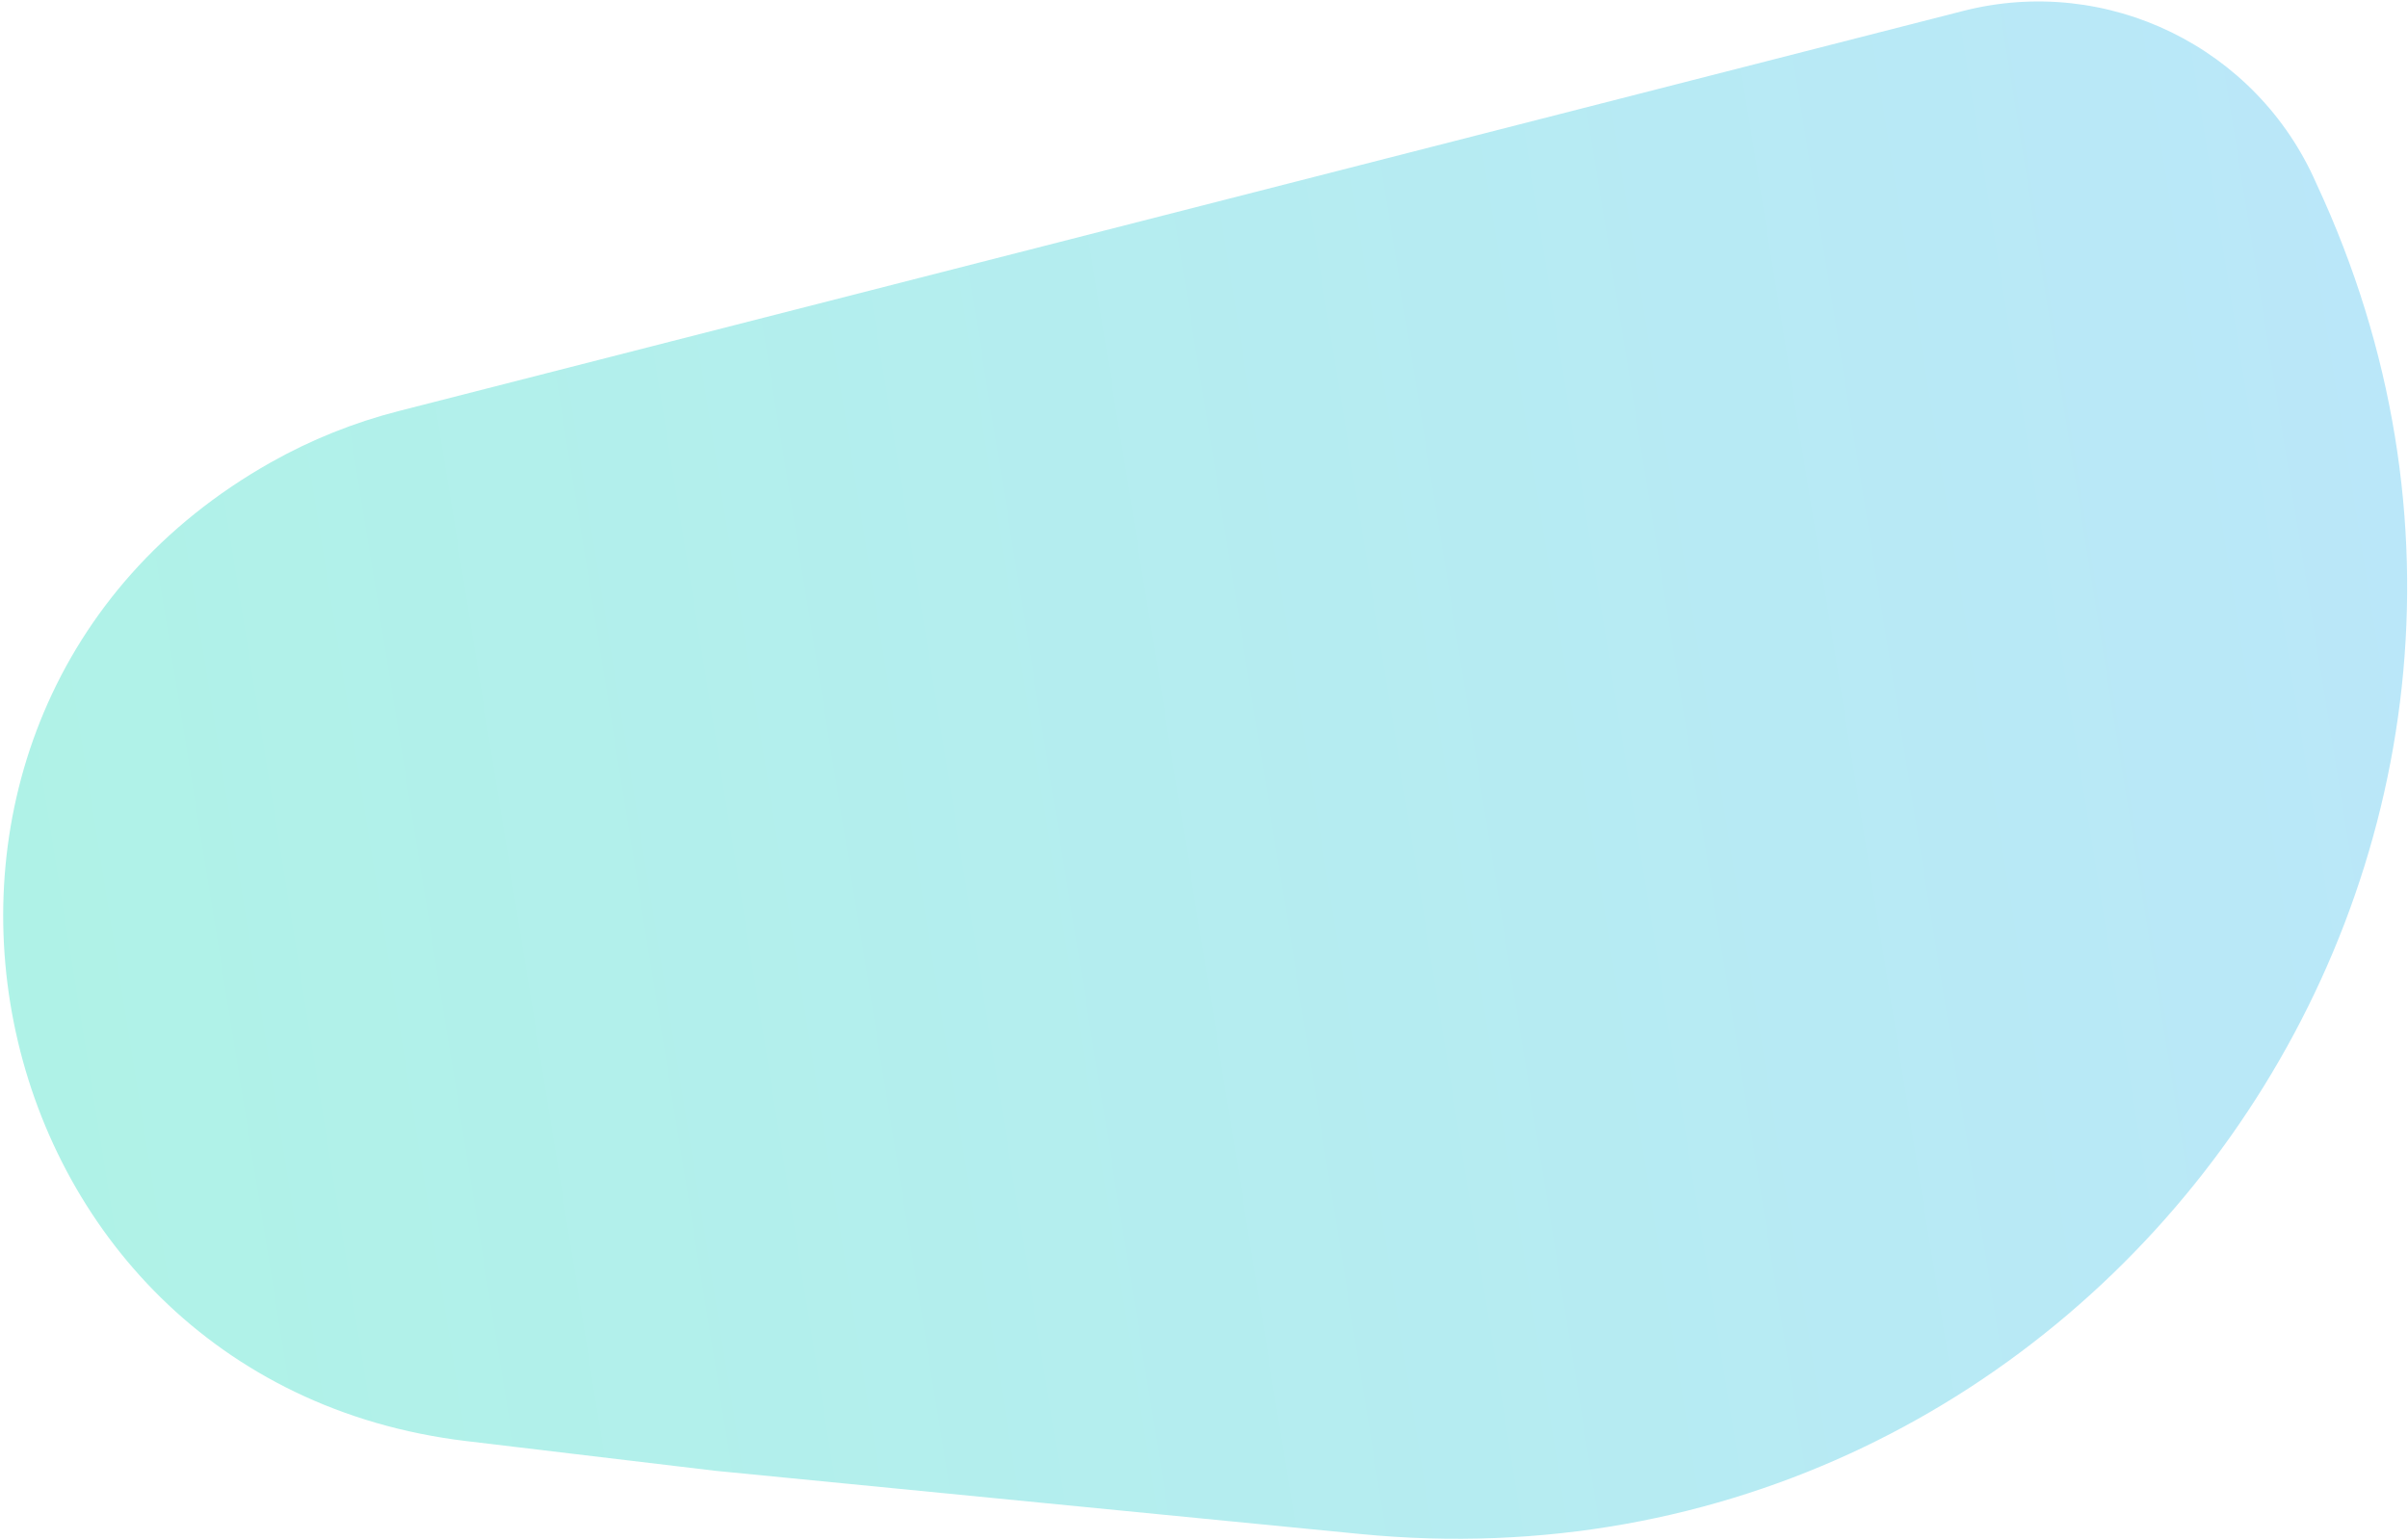 <svg width="674" height="431" viewBox="0 0 674 431" fill="none" xmlns="http://www.w3.org/2000/svg">
<path d="M200.121 411.708L380.737 429.412C586.244 449.555 735.648 238.492 648.343 51.364V51.364V51.364C631.676 13.202 589.801 -7.249 549.457 3.07L111.571 115.071C99.078 118.266 87.06 123.092 75.826 129.423V129.423C-47.966 199.195 -10.53 386.561 130.569 403.405L200.121 411.708Z" fill="url(#paint0_linear_964_1029)"/>
<defs>
<linearGradient id="paint0_linear_964_1029" x1="-308.124" y1="397.533" x2="804.735" y2="218.508" gradientUnits="userSpaceOnUse">
<stop stop-color="#AAF8DE"/>
<stop offset="1" stop-color="#BCE5FC"/>
</linearGradient>
</defs>
</svg>
